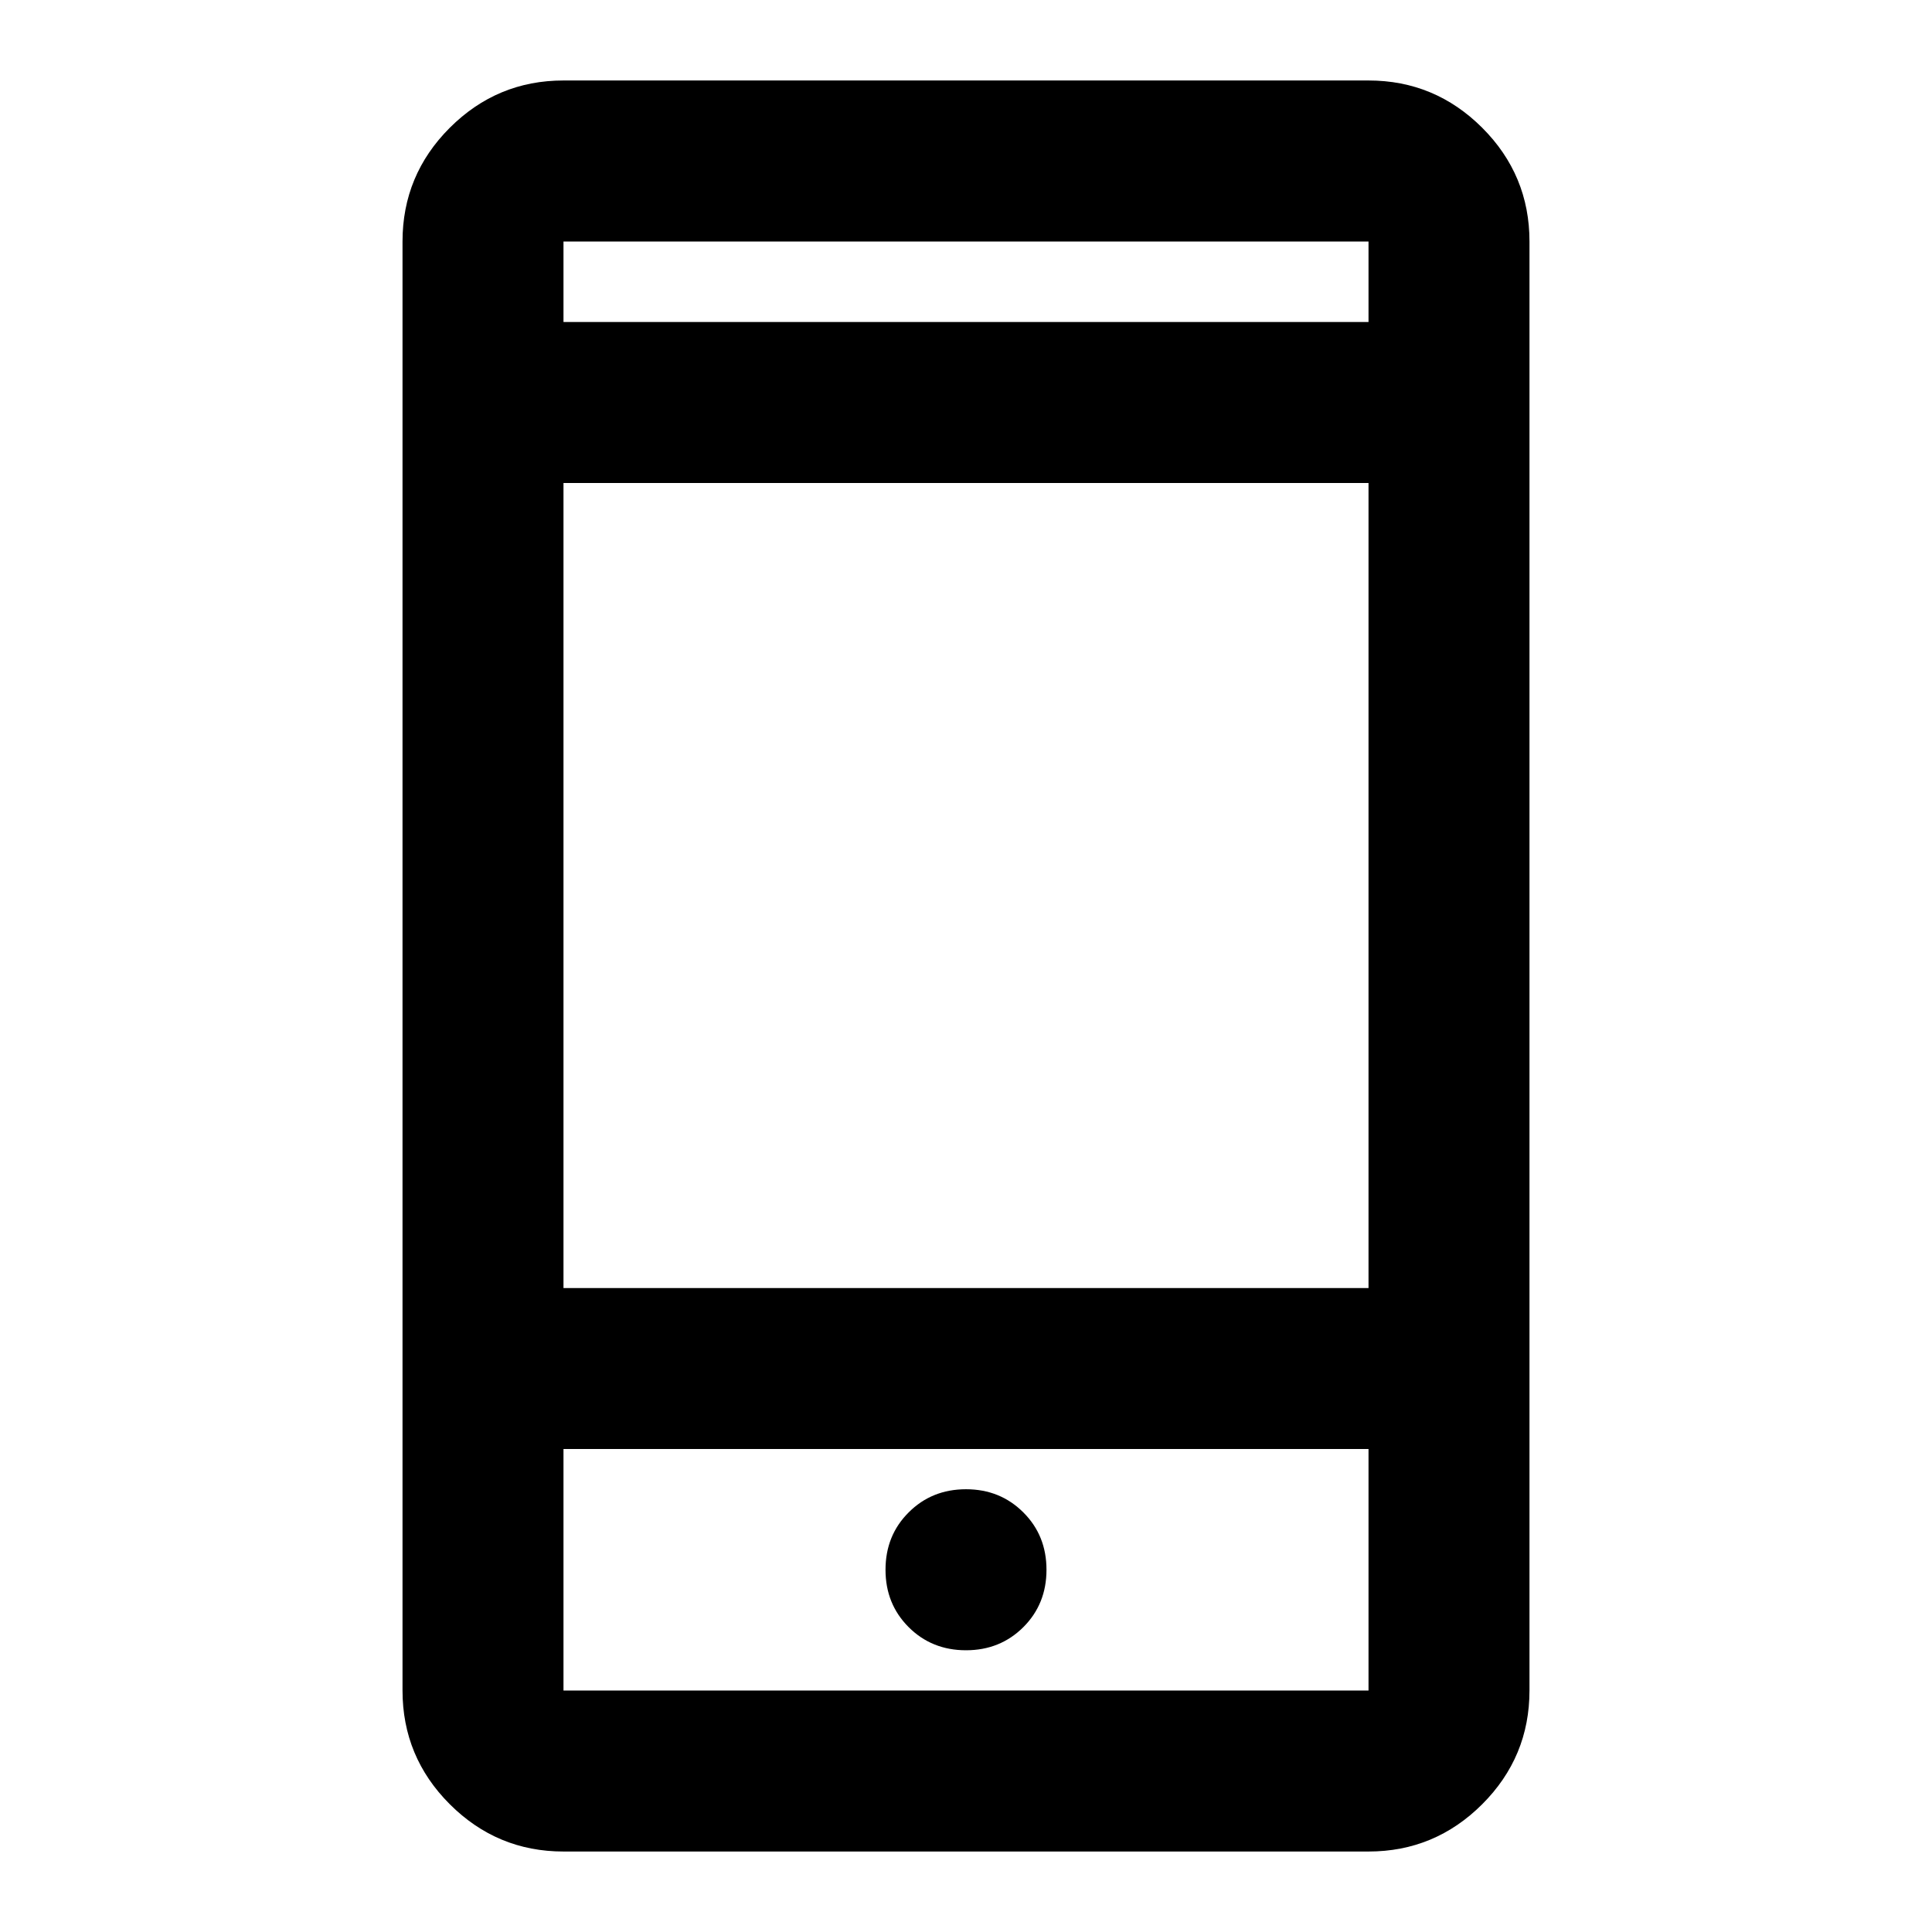 <svg width="35" height="35" viewBox="0 0 35 35" fill="none" xmlns="http://www.w3.org/2000/svg">
  <path d="M10.208 33.542C9.406 33.542 8.72 33.256 8.148 32.685C7.577 32.114 7.292 31.427 7.292 30.625V4.375C7.292 3.573 7.577 2.886 8.148 2.315C8.72 1.744 9.406 1.458 10.208 1.458H24.792C25.594 1.458 26.28 1.744 26.852 2.315C27.423 2.886 27.708 3.573 27.708 4.375V30.625C27.708 31.427 27.423 32.114 26.852 32.685C26.28 33.256 25.594 33.542 24.792 33.542H10.208ZM10.208 26.25V30.625H24.792V26.25H10.208ZM17.5 29.896C17.913 29.896 18.259 29.756 18.539 29.477C18.819 29.197 18.958 28.851 18.958 28.438C18.958 28.024 18.819 27.678 18.539 27.399C18.259 27.119 17.913 26.979 17.5 26.979C17.087 26.979 16.74 27.119 16.461 27.399C16.181 27.678 16.042 28.024 16.042 28.438C16.042 28.851 16.181 29.197 16.461 29.477C16.74 29.756 17.087 29.896 17.5 29.896ZM10.208 23.334H24.792V8.75H10.208V23.334ZM10.208 5.833H24.792V4.375H10.208V5.833Z" fill="black"/>
</svg>
